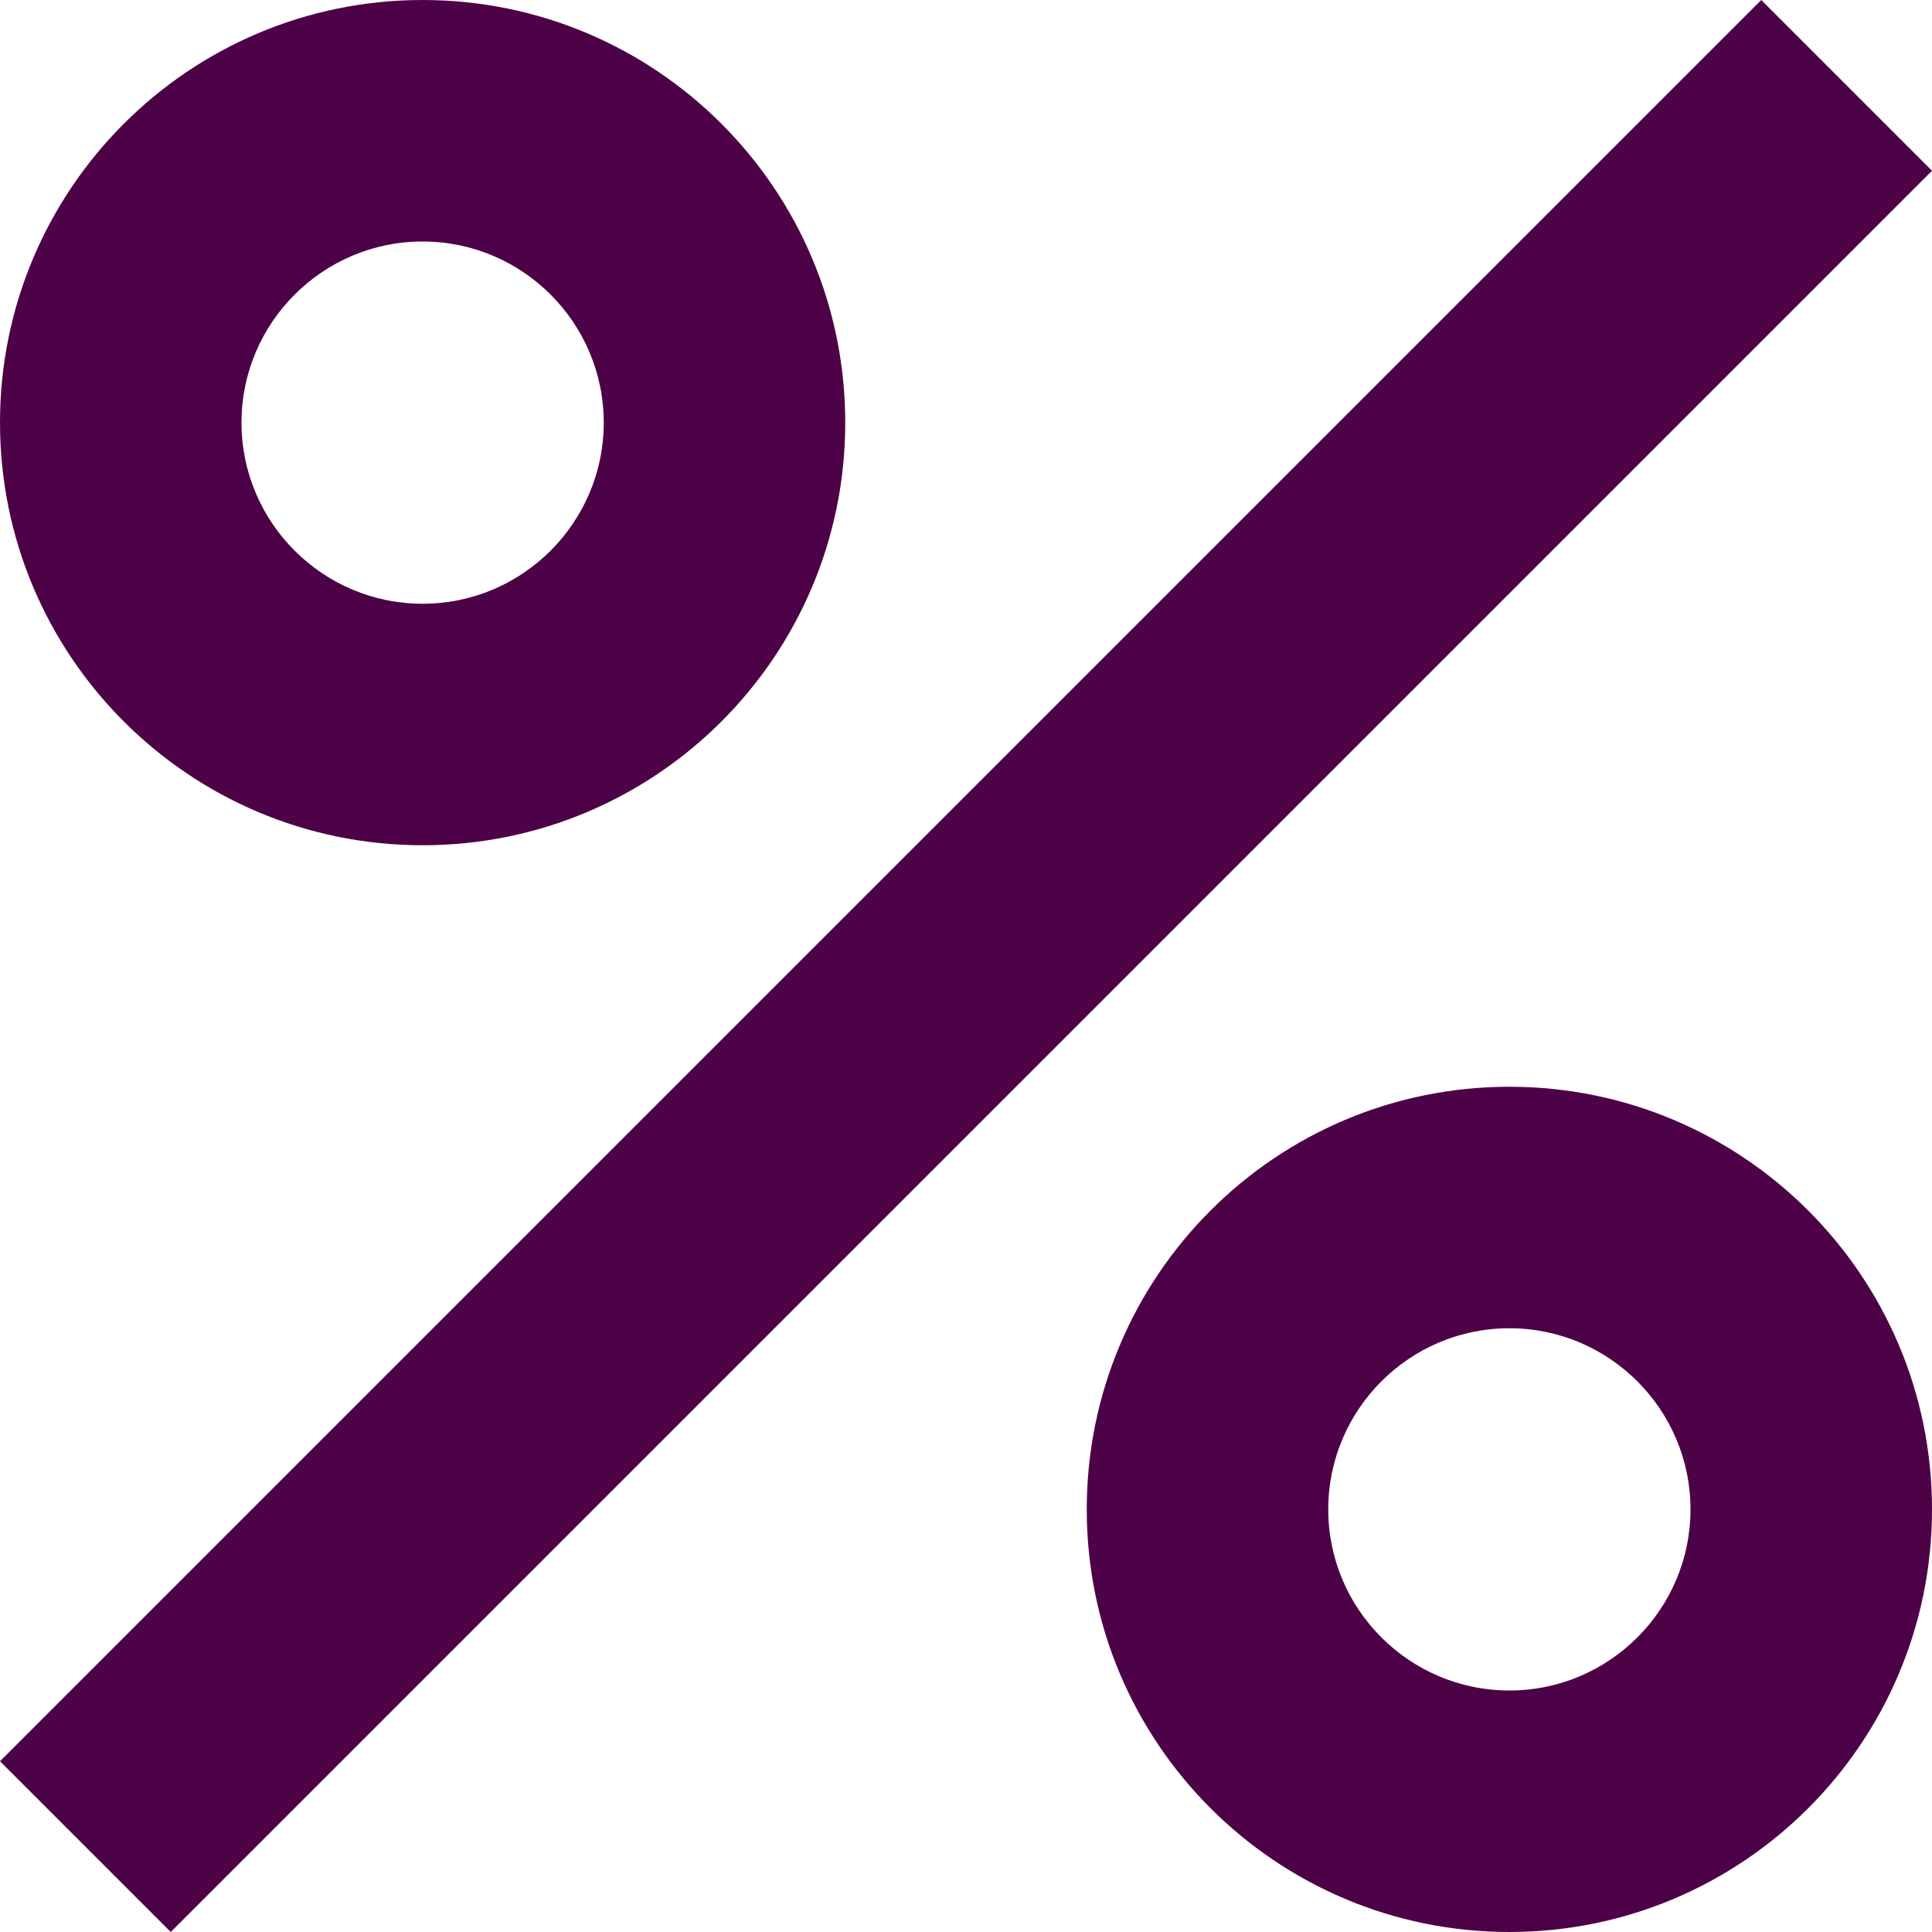 <?xml version="1.0" encoding="utf-8" ?>
<svg xmlns="http://www.w3.org/2000/svg" xmlns:xlink="http://www.w3.org/1999/xlink" width="16" height="16">
	<defs>
		<clipPath id="clip_0">
			<rect x="-135" y="-3623" width="1440" height="4322" clip-rule="evenodd"/>
		</clipPath>
	</defs>
	<g clip-path="url(#clip_0)">
		<path fill="rgb(77,2,71)" stroke="none" d="M14.586 0L0 14.586L1.414 16L16 1.414L14.586 0ZM7 3.5C7 5.433 5.433 7 3.5 7C1.567 7 0 5.433 0 3.5C0 1.567 1.567 0 3.5 0C5.433 0 7 1.567 7 3.5ZM3.5 2C4.327 2 5 2.673 5 3.5C5 4.327 4.327 5 3.5 5C2.673 5 2 4.327 2 3.5C2 2.673 2.673 2 3.5 2ZM9 12.5C9 10.567 10.567 9 12.5 9C14.433 9 16 10.567 16 12.5C16 14.433 14.433 16 12.5 16C10.567 16 9 14.433 9 12.5ZM12.5 14C11.673 14 11 13.327 11 12.5C11 11.673 11.673 11 12.5 11C13.327 11 14 11.673 14 12.5C14 13.327 13.327 14 12.5 14Z" fill-rule="evenodd"/>
	</g>
</svg>
